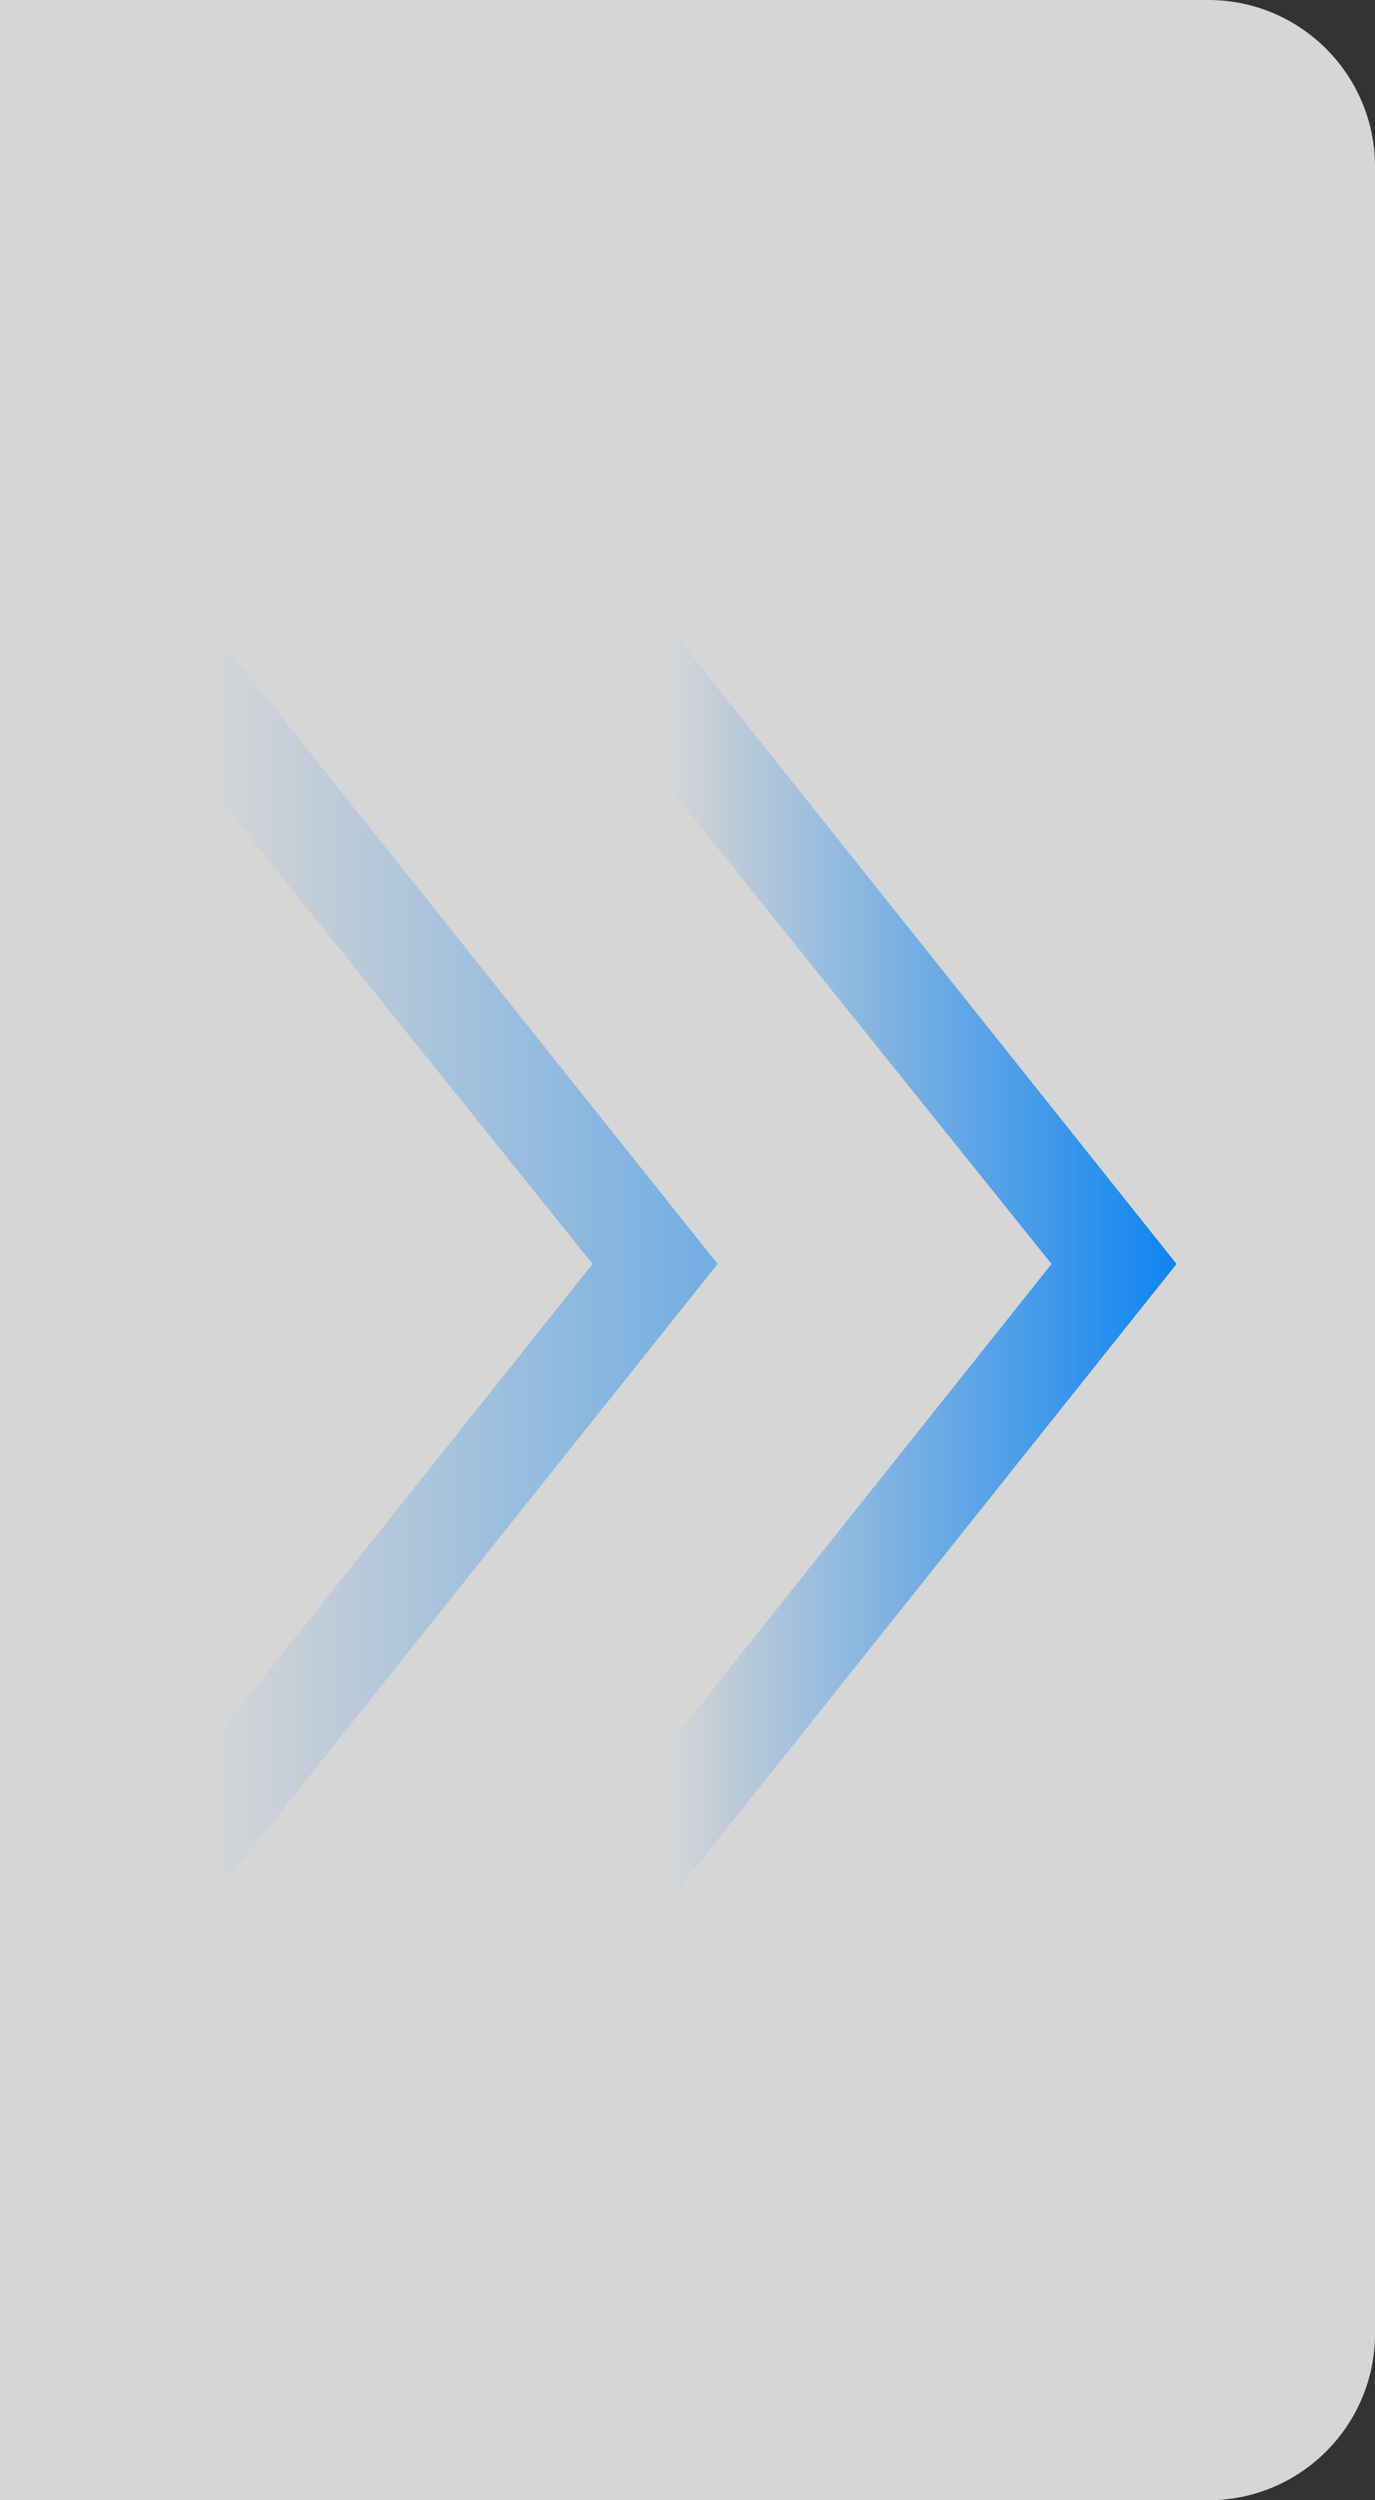 <svg width="33" height="60" viewBox="0 0 33 60" fill="none" xmlns="http://www.w3.org/2000/svg">
<rect x="0" y="0" width="33" height="60" fill="#333333" stroke="none"/>
<g id="Group 341">
<path id="Rectangle 430" d="M0 0H29C31.209 0 33 1.791 33 4V56C33 58.209 31.209 60 29 60H0V0Z" fill="white" fill-opacity="0.8"/>
<g id="Group 324">
<path id="Subtract" opacity="0.5" d="M5 45.664L17.222 30.332L5 15L5 18.845L14.222 30.332L5 41.911L5 45.664Z" fill="url(#paint0_linear_1_2149)"/>
<path id="Subtract_2" d="M16.015 45.664L28.237 30.332L16.015 15L16.015 18.845L25.237 30.332L16.015 41.911L16.015 45.664Z" fill="url(#paint1_linear_1_2149)"/>
</g>
</g>
<defs>
<linearGradient id="paint0_linear_1_2149" x1="17.222" y1="30.332" x2="5" y2="30.332" gradientUnits="userSpaceOnUse">
<stop stop-color="#0E84F1"/>
<stop offset="1" stop-color="#0E84F1" stop-opacity="0"/>
</linearGradient>
<linearGradient id="paint1_linear_1_2149" x1="28.237" y1="30.332" x2="16.015" y2="30.332" gradientUnits="userSpaceOnUse">
<stop stop-color="#0E84F1"/>
<stop offset="1" stop-color="#0E84F1" stop-opacity="0"/>
</linearGradient>
</defs>
</svg>
